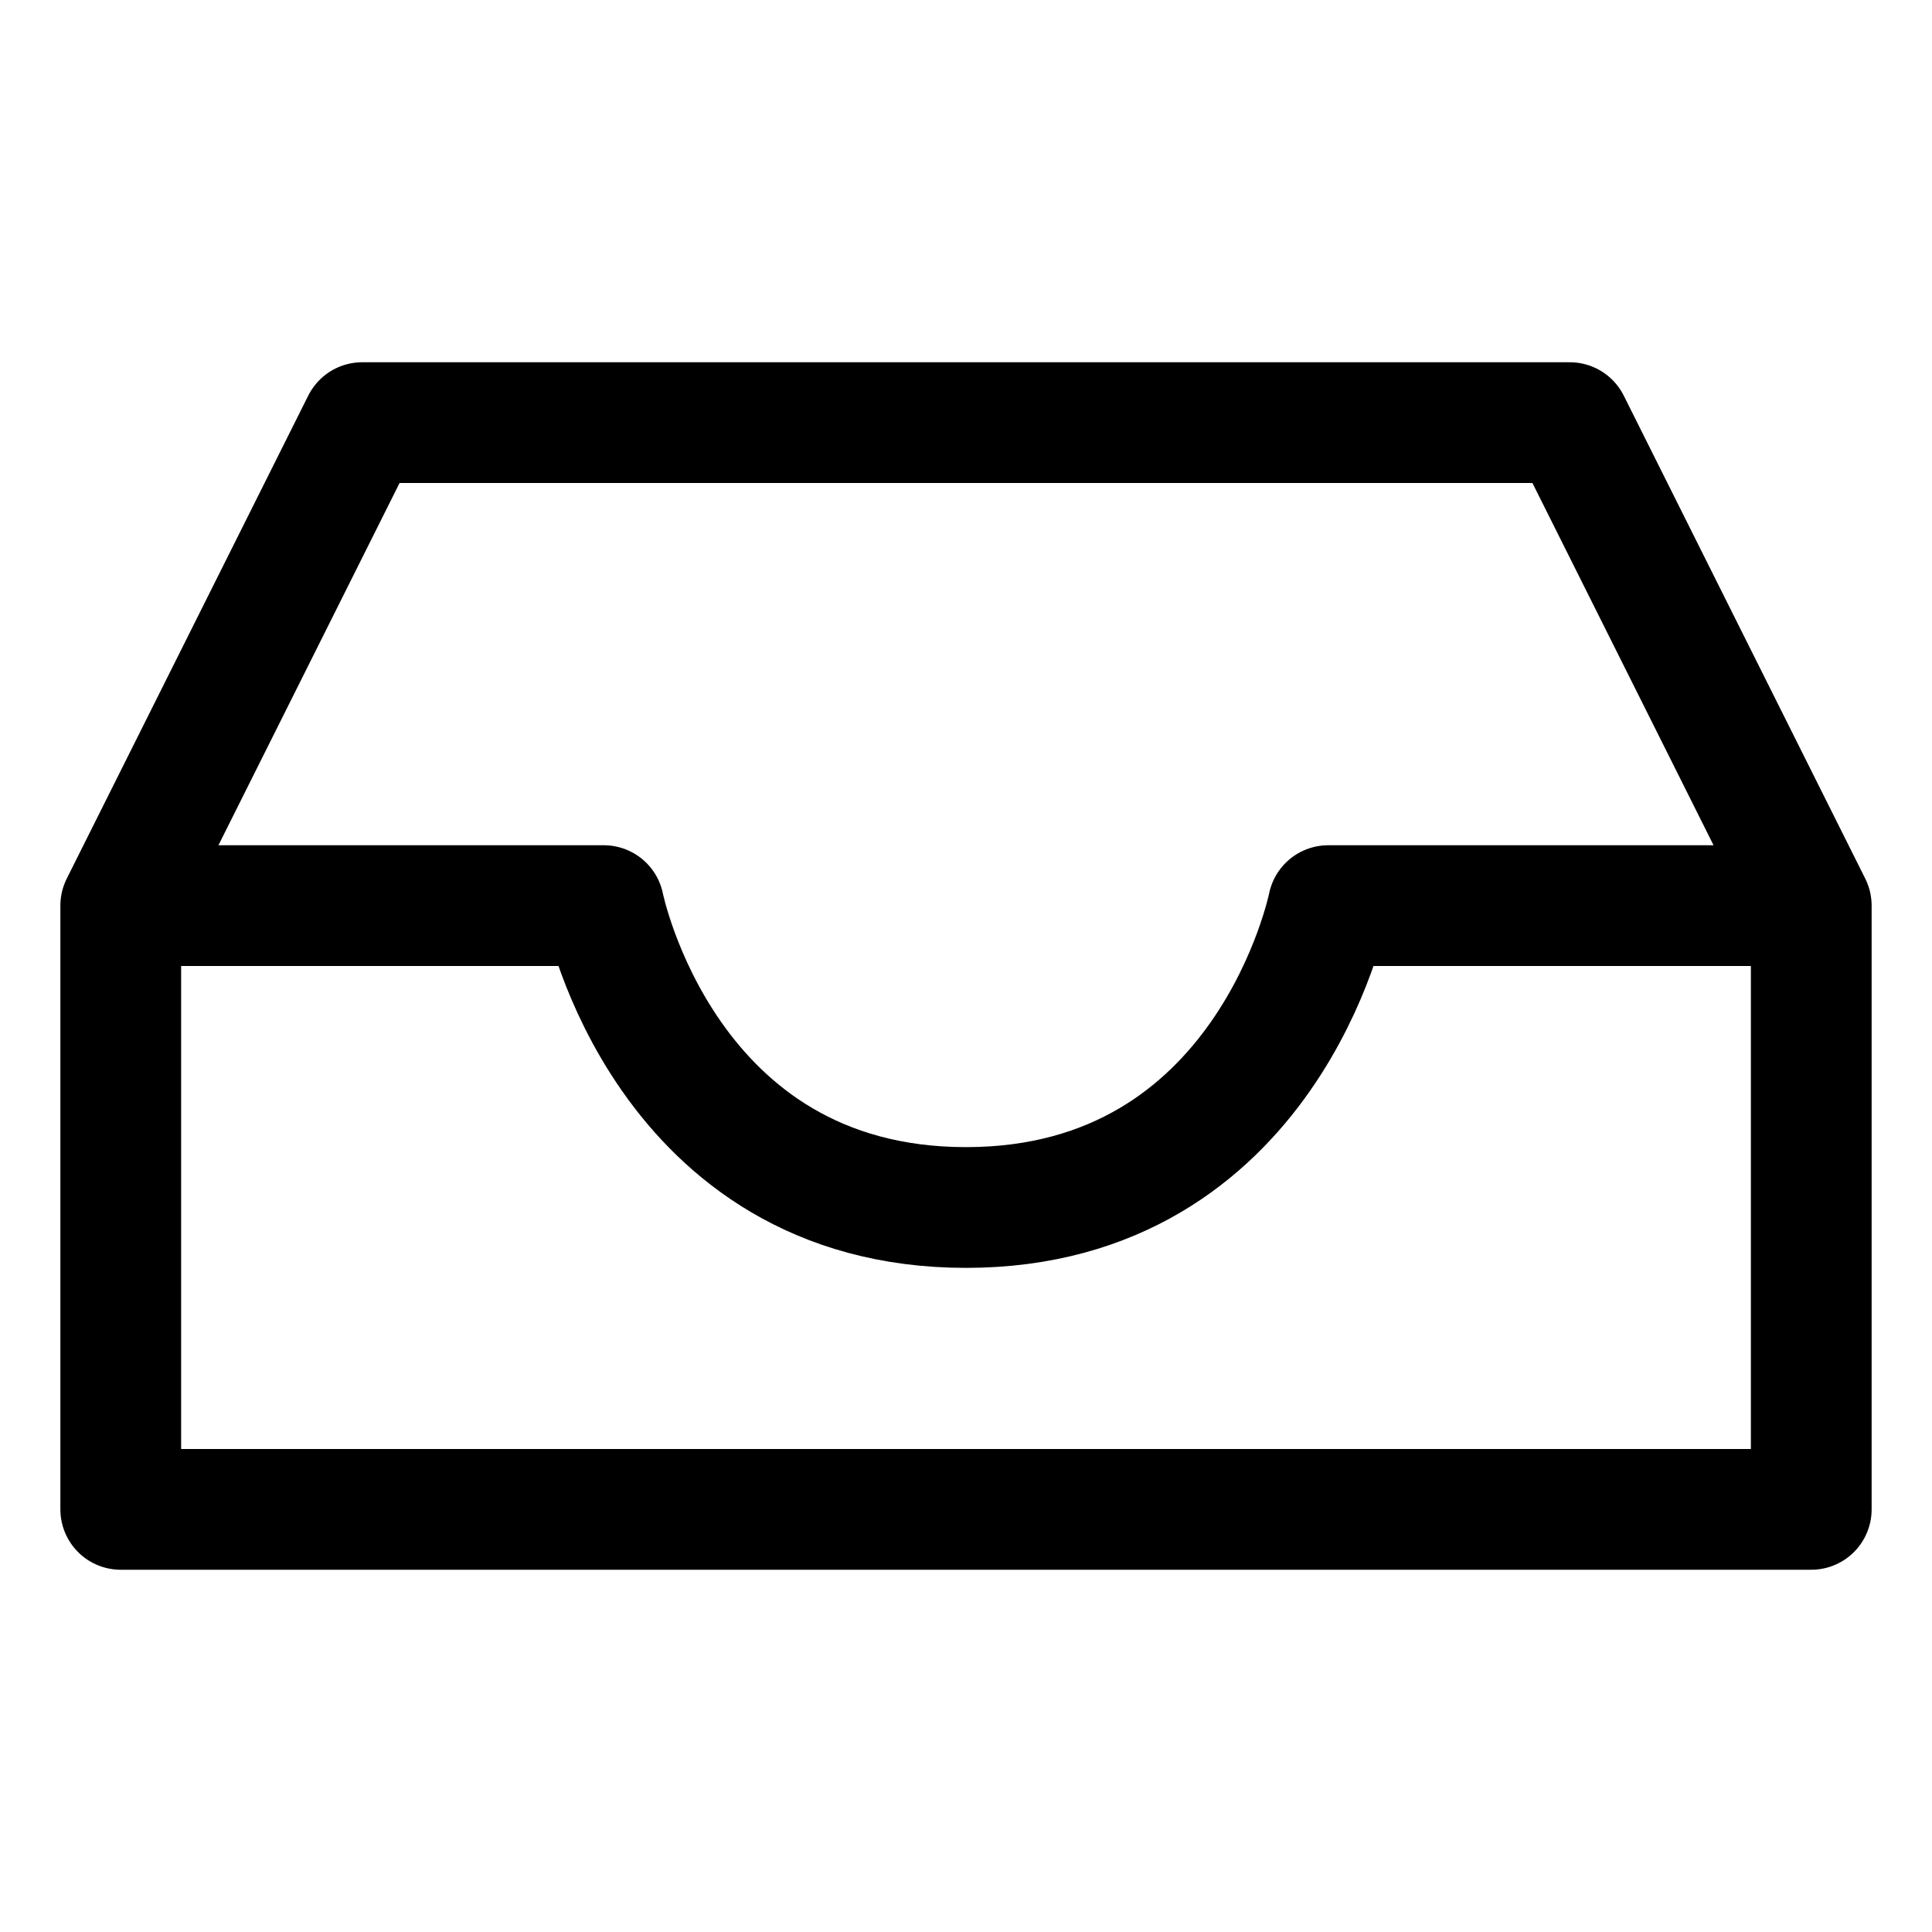 <?xml version="1.0" encoding="utf-8"?><!-- Uploaded to: SVG Repo, www.svgrepo.com, Generator: SVG Repo Mixer Tools -->
<svg width="800px" height="800px" viewBox="0 0 32 32" id="i-inbox" xmlns="http://www.w3.org/2000/svg" fill="none" stroke="currentcolor" stroke-linecap="round" stroke-linejoin="round" stroke-width="2">
    <path d="M2 15 L2 25 30 25 30 15 26 7 6 7 Z M2 15 L10 15 C10 15 11 20 16 20 21 20 22 15 22 15 L30 15" />
</svg>